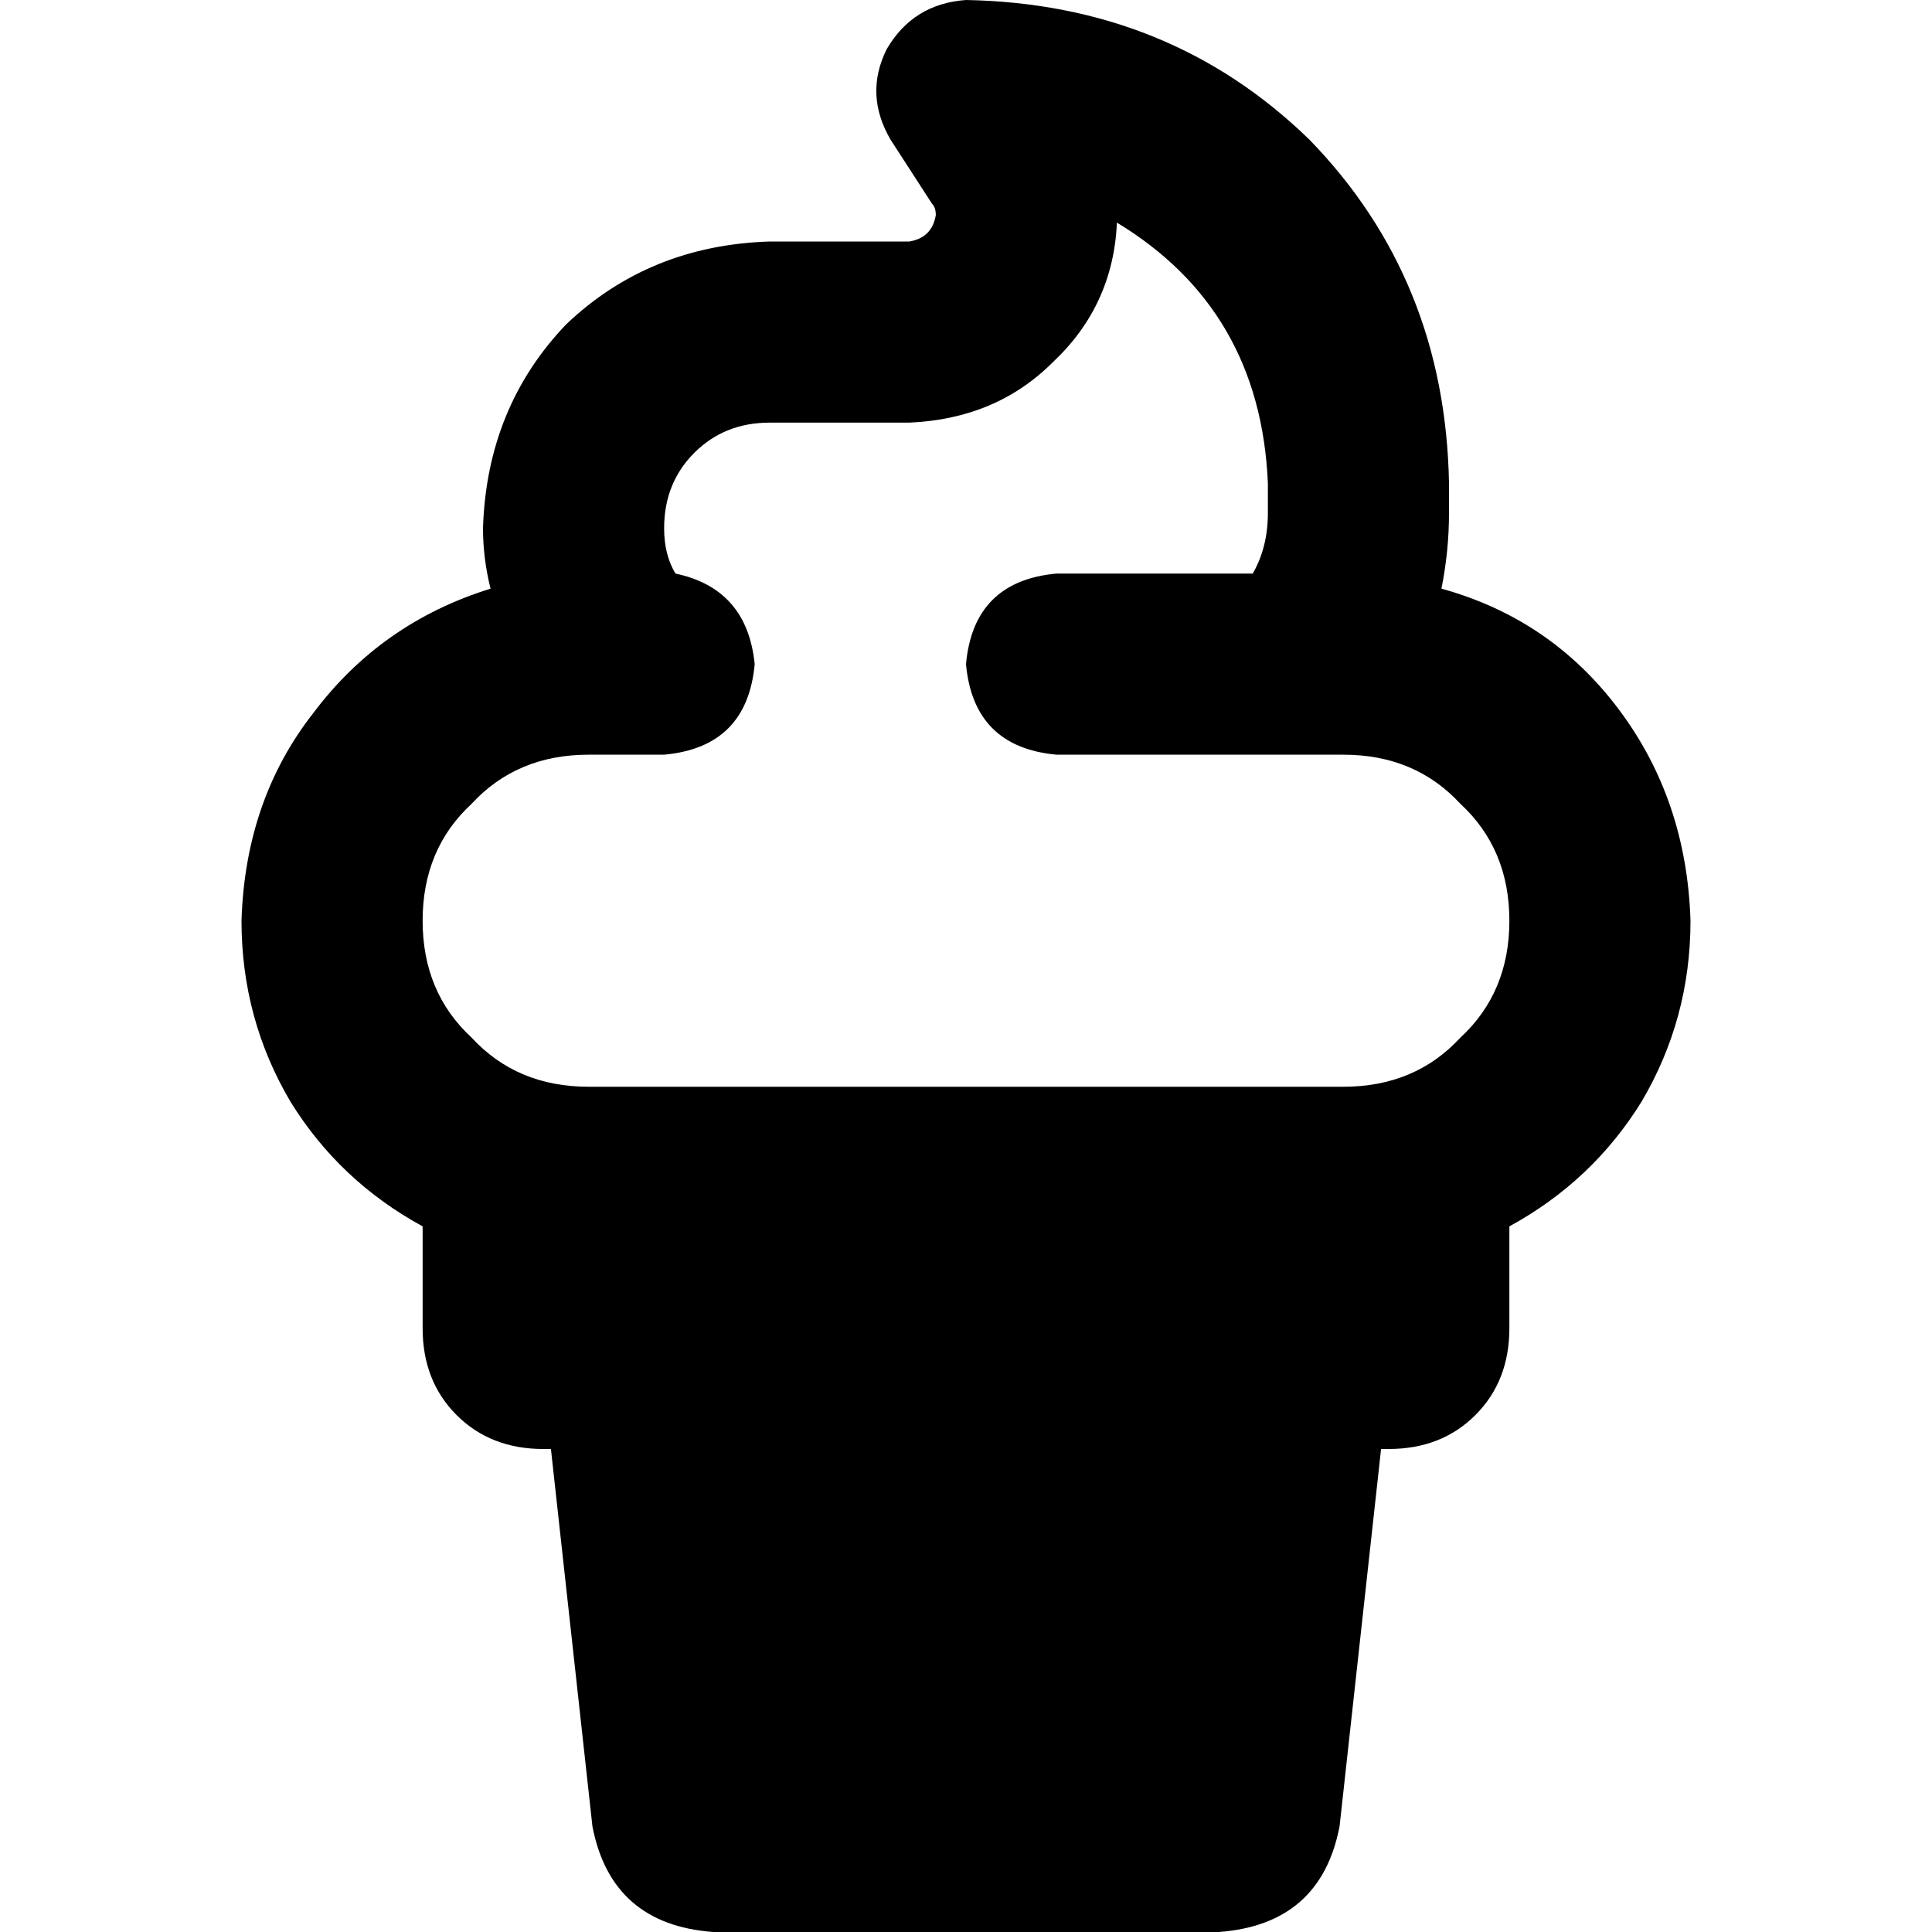 <svg xmlns="http://www.w3.org/2000/svg" viewBox="0 0 512 512">
  <path d="M 256 0 Q 242 1 235 13 Q 229 25 236 37 L 247 54 L 247 54 Q 248 55 248 57 Q 247 63 241 64 L 204 64 L 204 64 Q 172 65 150 86 Q 129 108 128 140 Q 128 148 130 156 Q 101 165 83 189 Q 65 212 64 244 Q 64 270 77 292 Q 90 313 112 325 L 112 352 L 112 352 Q 112 366 121 375 Q 130 384 144 384 L 146 384 L 146 384 L 157 484 L 157 484 Q 162 510 189 512 L 323 512 L 323 512 Q 350 510 355 484 L 366 384 L 366 384 L 368 384 L 368 384 Q 382 384 391 375 Q 400 366 400 352 L 400 325 L 400 325 Q 422 313 435 292 Q 448 270 448 244 Q 447 212 429 188 Q 411 164 382 156 Q 384 146 384 136 L 384 128 L 384 128 Q 383 74 347 37 Q 310 1 256 0 L 256 0 Z M 356 288 L 156 288 L 356 288 L 156 288 Q 137 288 125 275 Q 112 263 112 244 Q 112 225 125 213 Q 137 200 156 200 L 160 200 L 176 200 Q 198 198 200 176 Q 198 156 179 152 Q 176 147 176 140 Q 176 128 184 120 Q 192 112 204 112 L 241 112 L 241 112 Q 264 111 279 96 Q 295 81 296 59 Q 334 82 336 128 L 336 136 L 336 136 Q 336 145 332 152 L 280 152 L 280 152 Q 258 154 256 176 Q 258 198 280 200 L 343 200 L 356 200 Q 375 200 387 213 Q 400 225 400 244 Q 400 263 387 275 Q 375 288 356 288 L 356 288 Z" />
</svg>